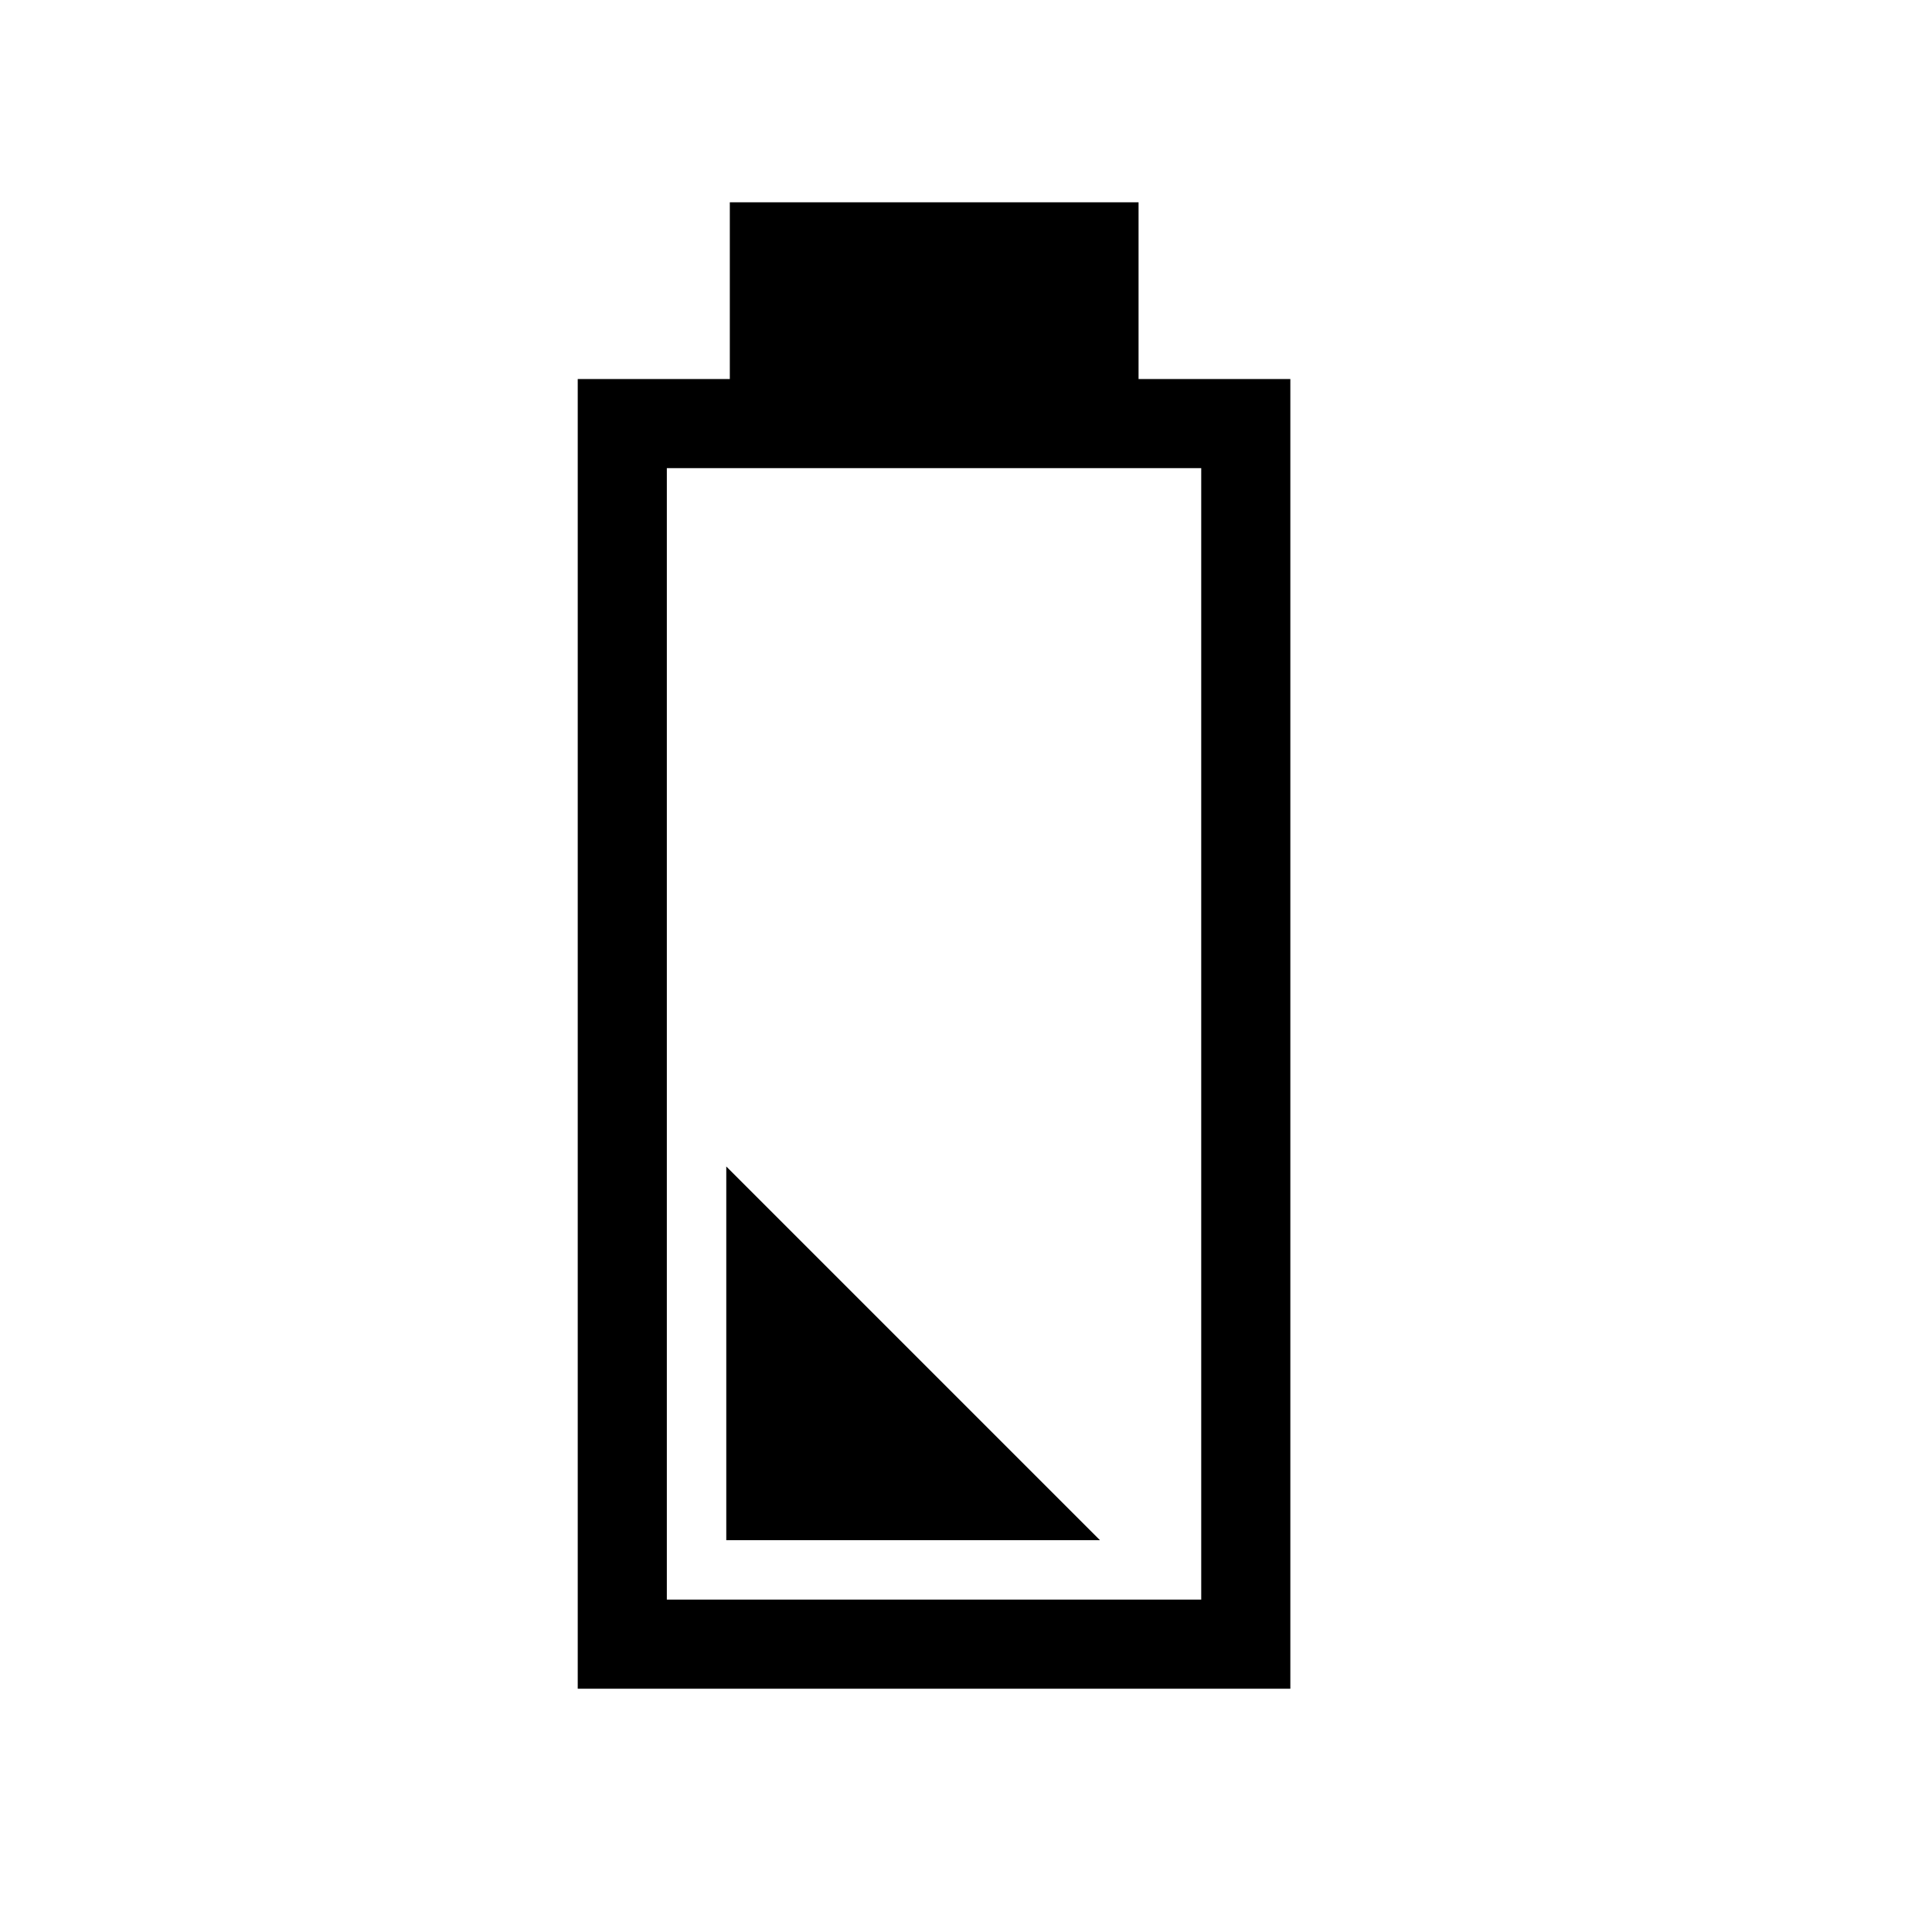 <?xml version="1.0" encoding="UTF-8"?>
<!-- Uploaded to: SVG Repo, www.svgrepo.com, Generator: SVG Repo Mixer Tools -->
<svg fill="#000000" width="800px" height="800px" version="1.1" viewBox="144 144 512 512" xmlns="http://www.w3.org/2000/svg">
 <g>
  <path d="m336.47 453.13v99.031h99.027z"/>
  <path d="m445.73 244.45v-46.84h-108.32v46.84h-40.305v347.08h188.85v-347.08zm16.609 323.46h-141.62v-299.85h141.62z"/>
 </g>
</svg>